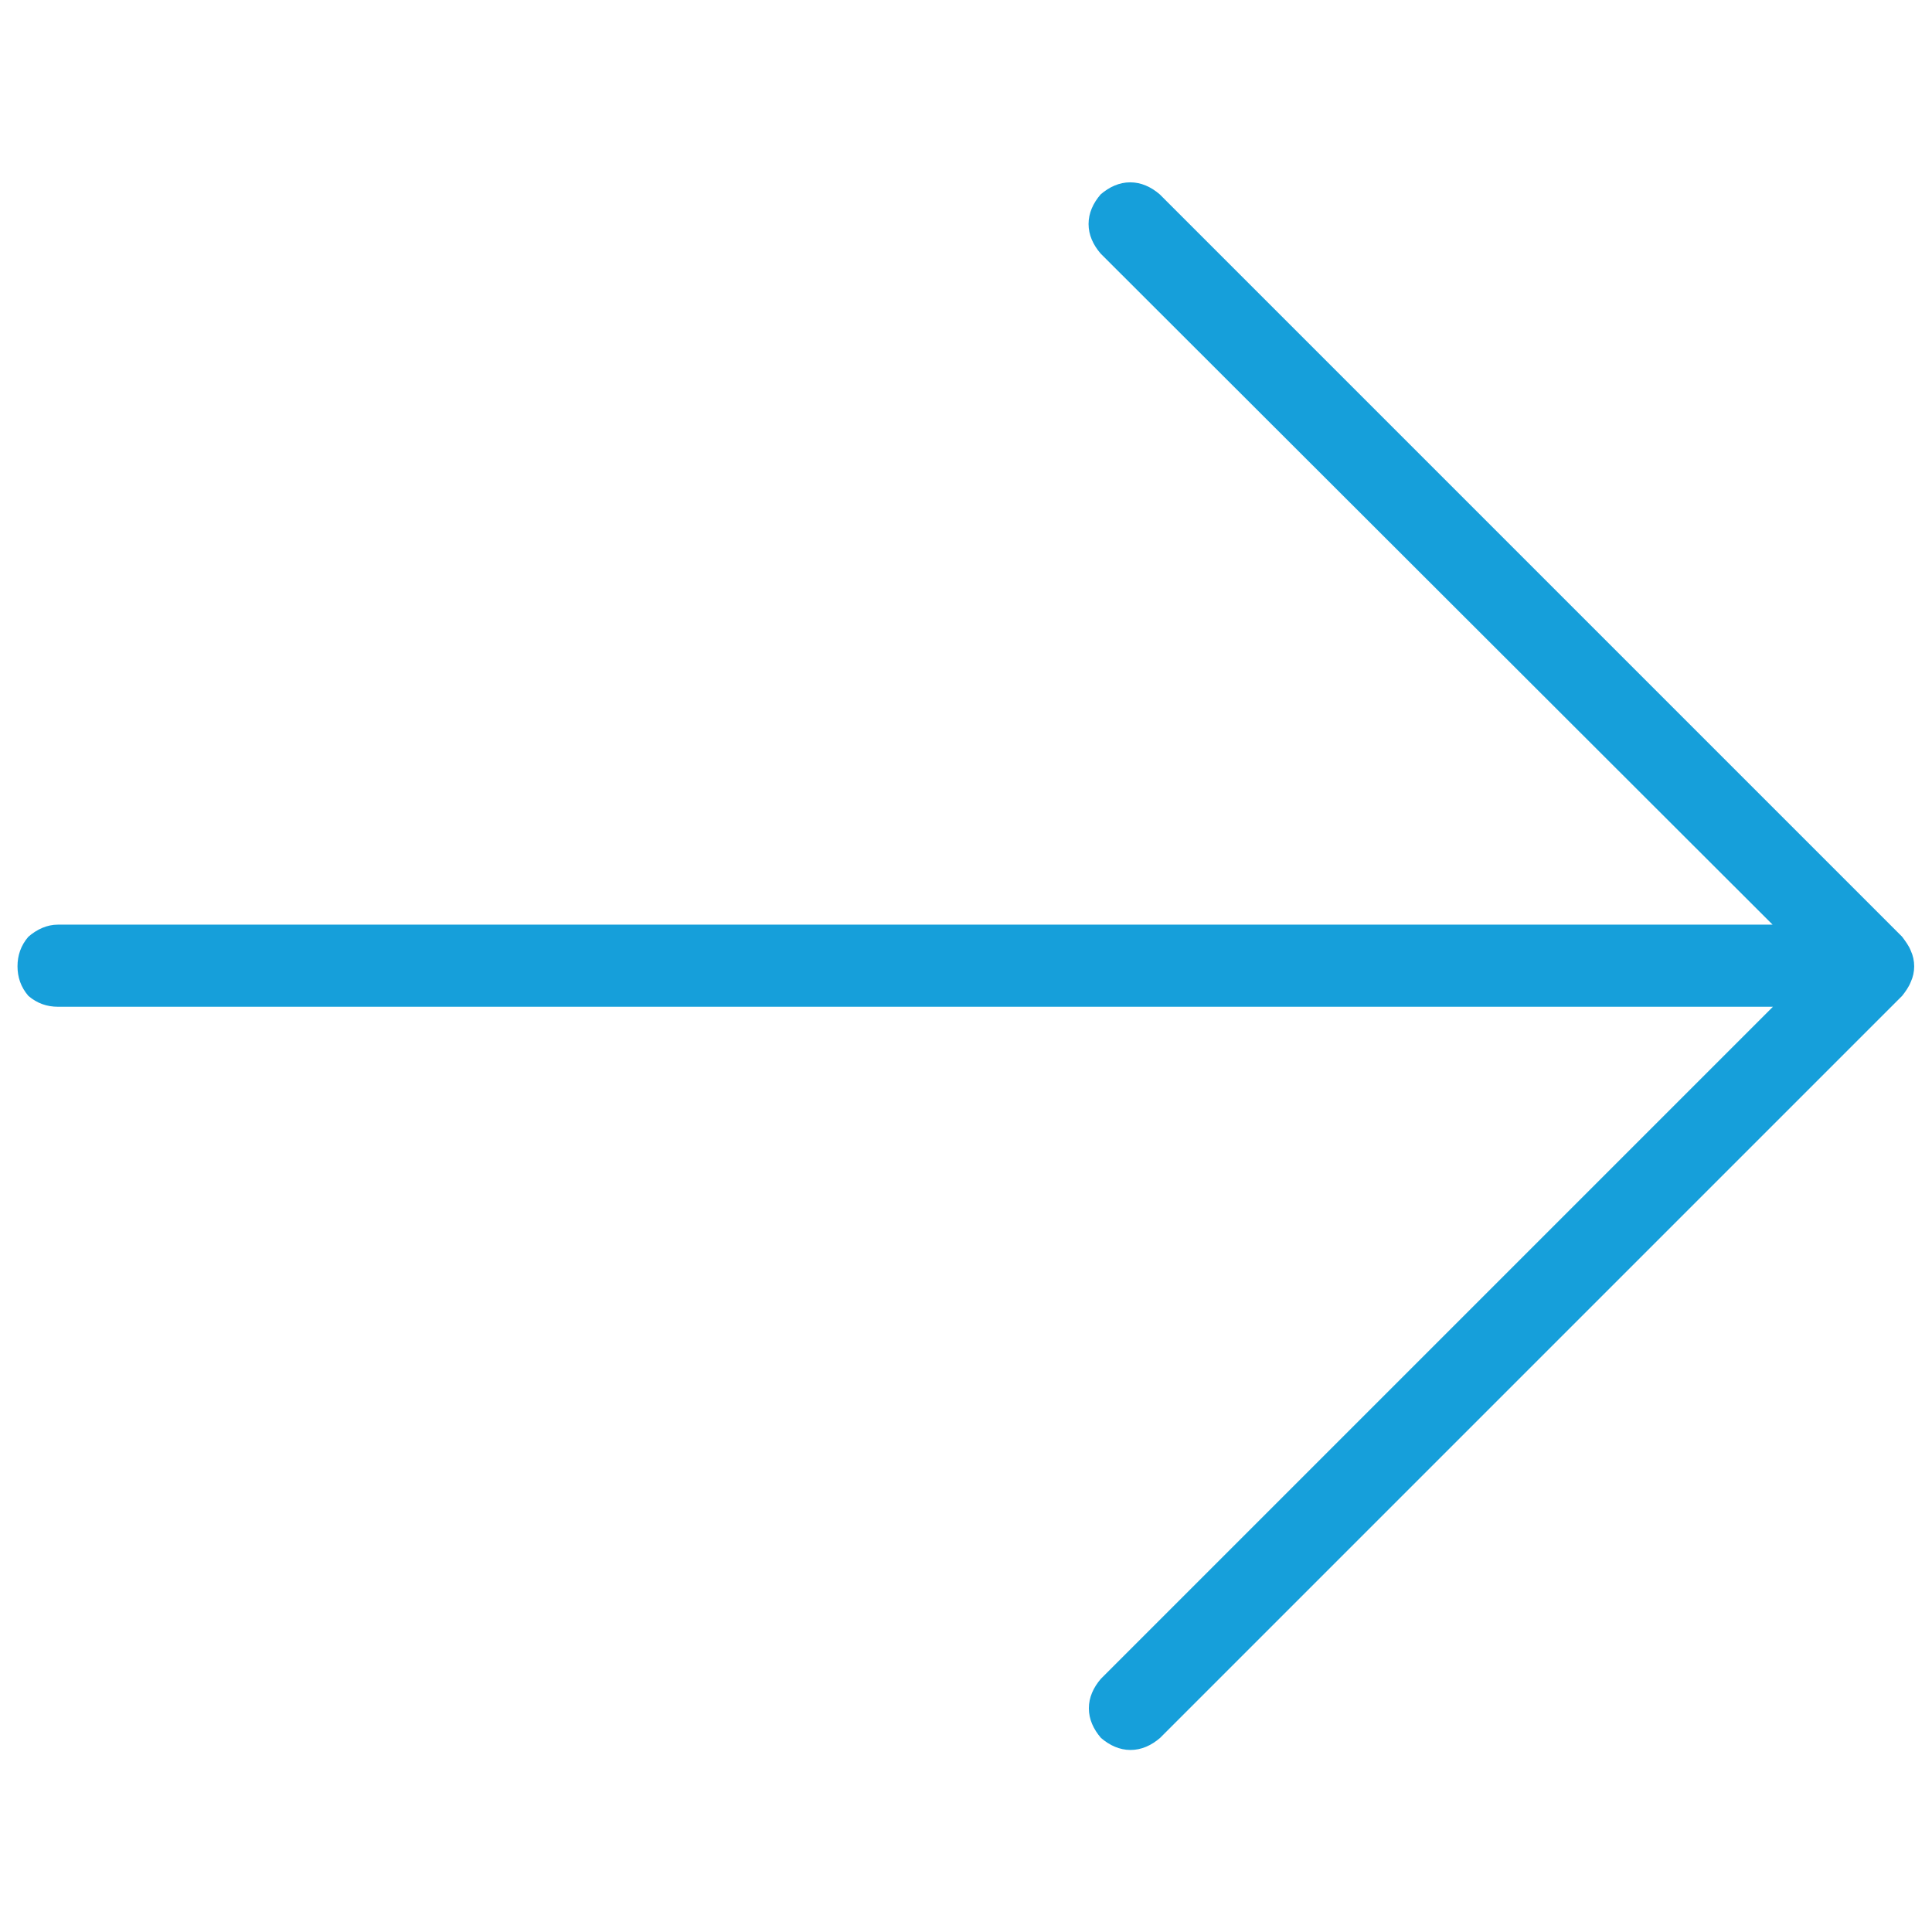 <svg xmlns="http://www.w3.org/2000/svg" id="Layer_1" data-name="Layer 1" viewBox="0 0 64 64"><defs><style>      .cls-1 {        fill: #169fda;        stroke-width: 0px;      }    </style></defs><path class="cls-1" d="M63.02,32.98l-24.59,24.59c-.29.25-.62.4-.98.4s-.69-.15-.98-.4c-.25-.29-.4-.62-.4-.98s.15-.69.4-.98l22.26-22.26H1.92c-.36,0-.69-.11-.98-.36-.25-.29-.36-.62-.36-.98s.11-.69.36-.98c.29-.25.62-.4.98-.4h56.8l-22.26-22.23c-.25-.29-.4-.62-.4-.98s.15-.69.4-.98c.29-.25.62-.4.98-.4s.69.15.98.4l24.59,24.59c.11.15.22.29.29.47.07.15.11.33.11.51s-.04.36-.11.51c-.07.18-.18.33-.29.47Z"></path></svg>